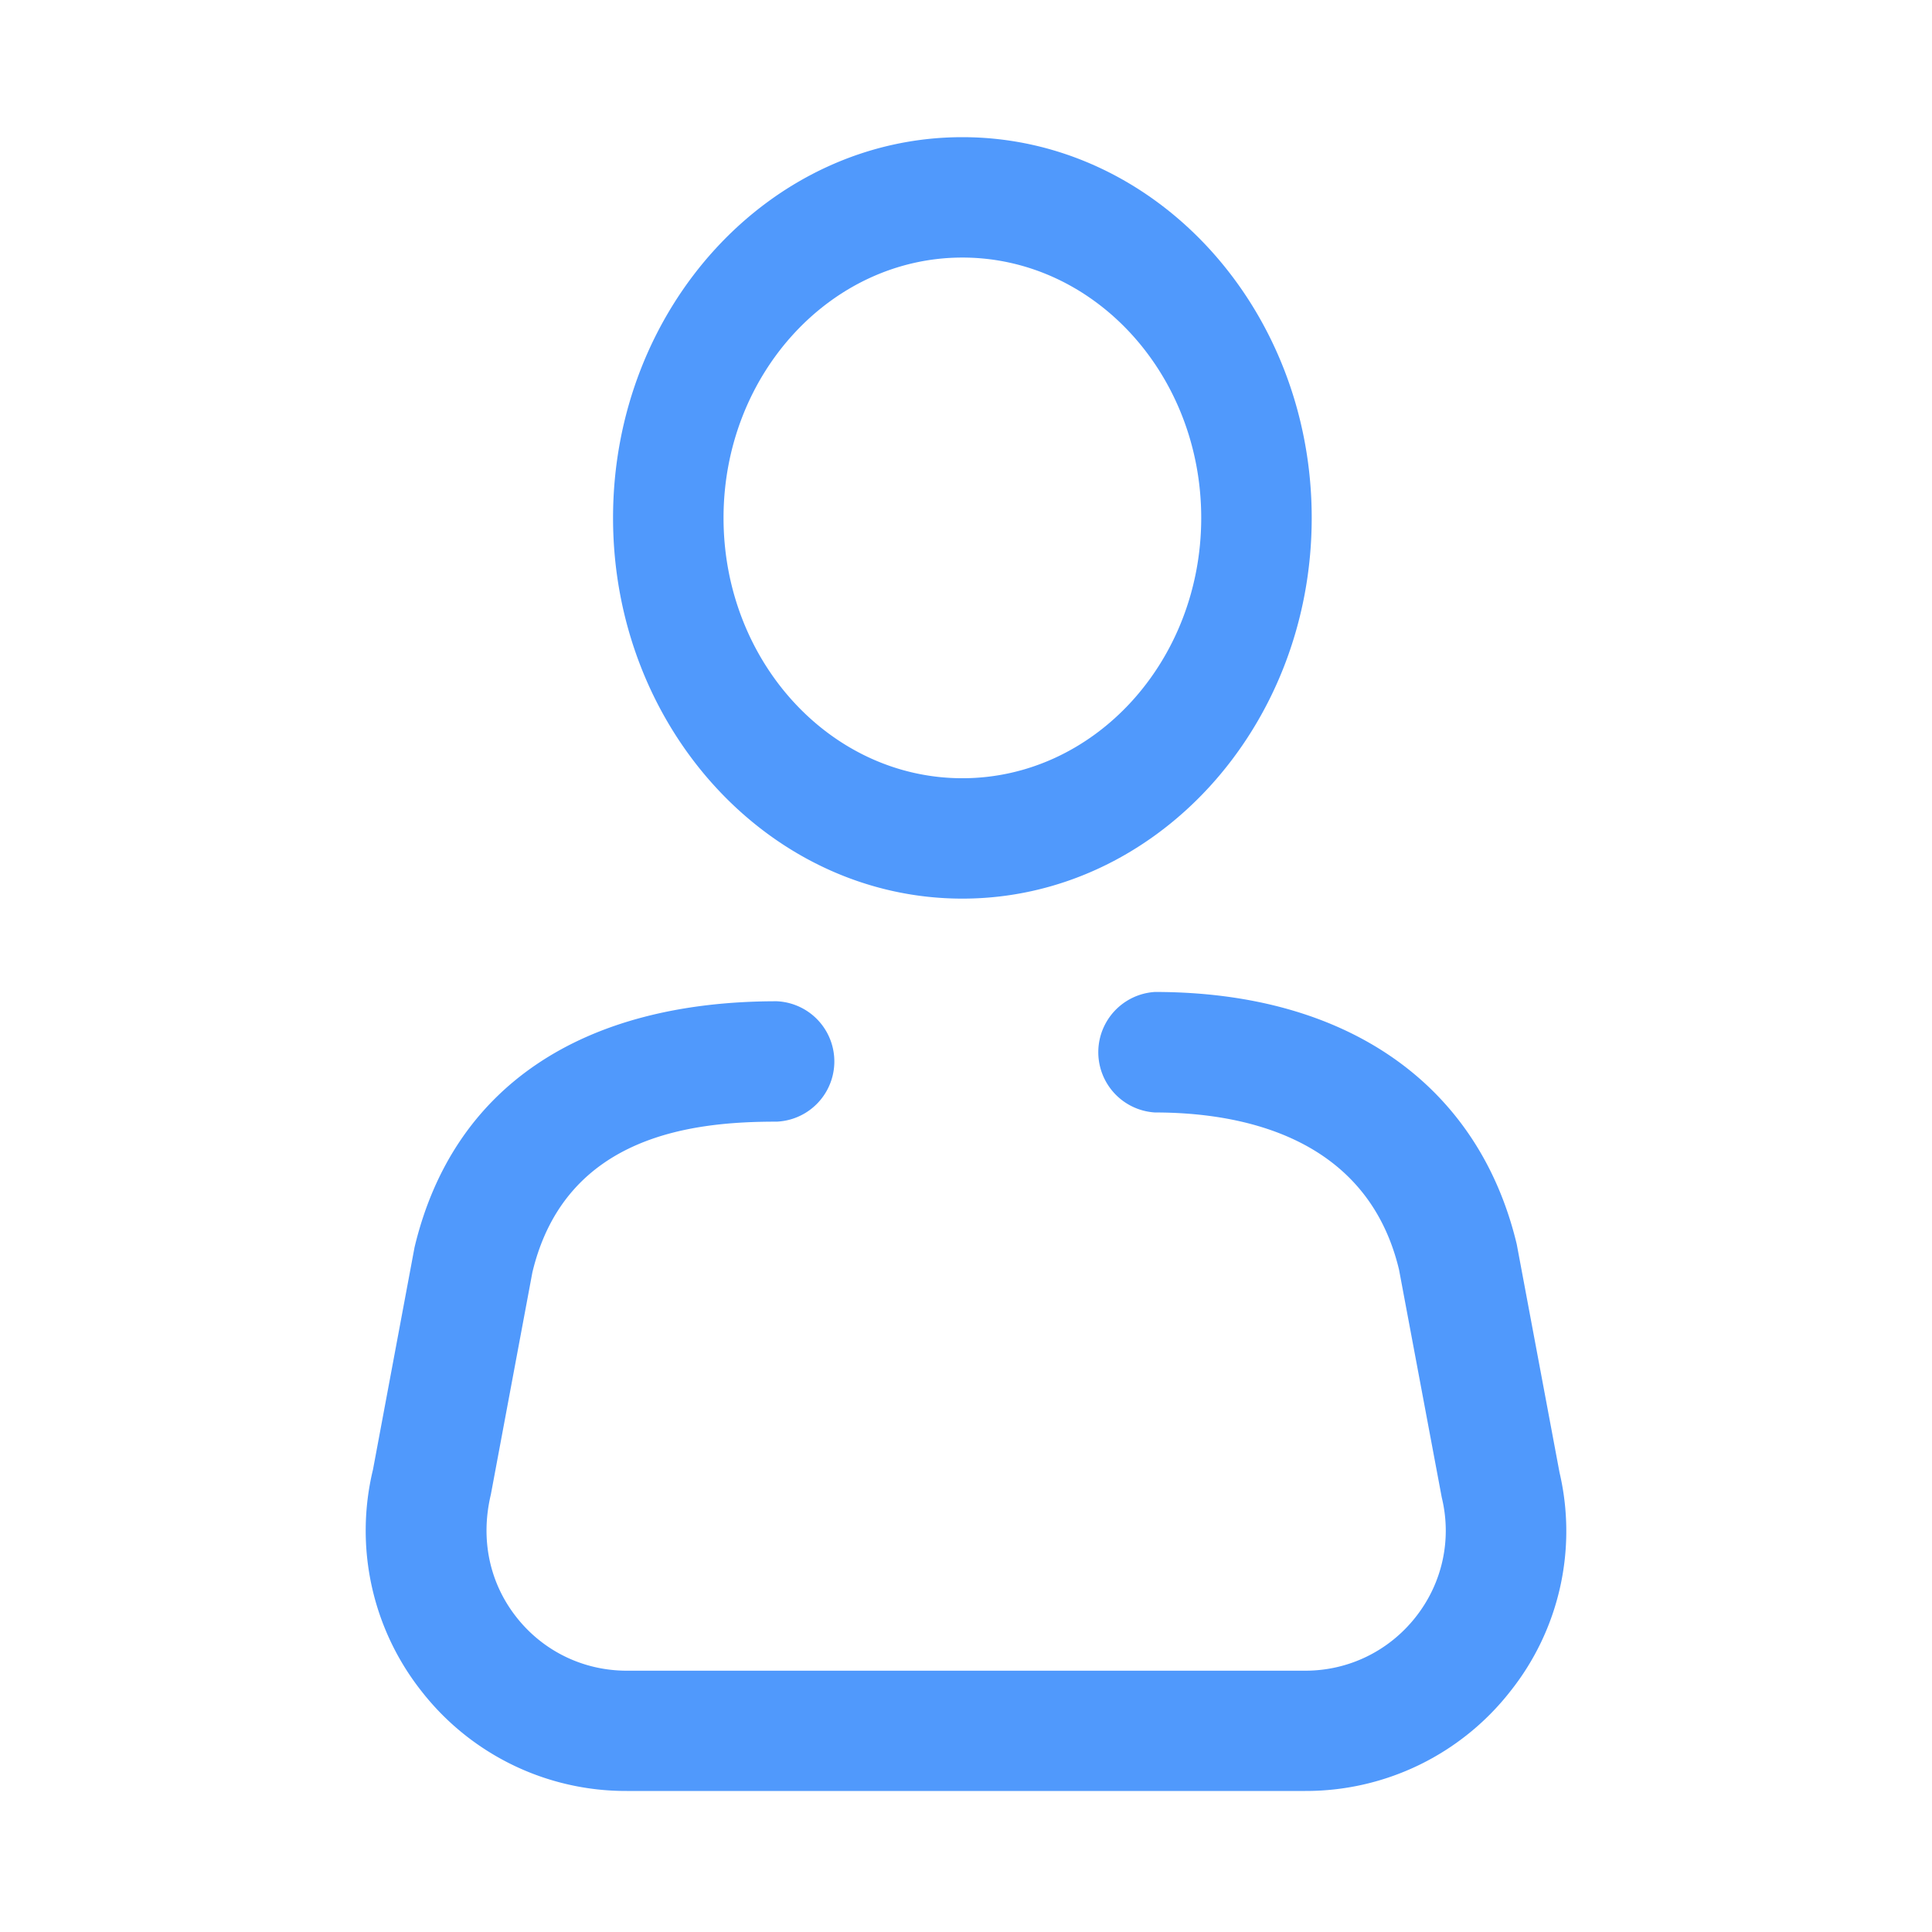 <?xml version="1.0" standalone="no"?><!DOCTYPE svg PUBLIC "-//W3C//DTD SVG 1.1//EN" "http://www.w3.org/Graphics/SVG/1.1/DTD/svg11.dtd"><svg t="1642496407976" class="icon" viewBox="0 0 1024 1024" version="1.1" xmlns="http://www.w3.org/2000/svg" p-id="9063" id="mx_n_1642496407977" xmlns:xlink="http://www.w3.org/1999/xlink" width="200" height="200"><defs><style type="text/css"></style></defs><path d="M510.08 476.288c-102.08 0-185.152-90.496-185.152-201.792 0-111.232 83.008-201.792 185.152-201.792s185.152 90.56 185.152 201.792c0 111.296-83.072 201.792-185.152 201.792z m0-339.776c-69.76 0-126.592 61.952-126.592 137.984 0 76.096 56.768 137.984 126.592 137.984s126.592-61.888 126.592-137.984c0-76.032-56.704-137.984-126.592-137.984zM691.776 949.248H332.16a137.28 137.28 0 0 1-108.544-52.608 137.344 137.344 0 0 1-25.92-117.76l22.016-117.76c20.352-85.312 88.96-130.432 192-130.432a31.936 31.936 0 0 1 0 63.808c-42.688 0-111.872 6.144-129.536 79.872l-22.016 117.76c-5.696 23.872-0.64 46.976 13.568 65.024s35.52 28.352 58.496 28.352h359.616c22.912 0 44.224-10.368 58.432-28.352s19.328-41.152 13.888-63.488l-22.656-120.768c-17.344-72.256-86.784-83.264-129.408-83.264a32 32 0 0 1 0-63.872c102.976 0 171.776 49.984 191.808 133.696l22.656 120.896a136.32 136.32 0 0 1-26.176 116.224 137.472 137.472 0 0 1-108.608 52.672z" p-id="9064" fill="#5099FC"></path></svg>
